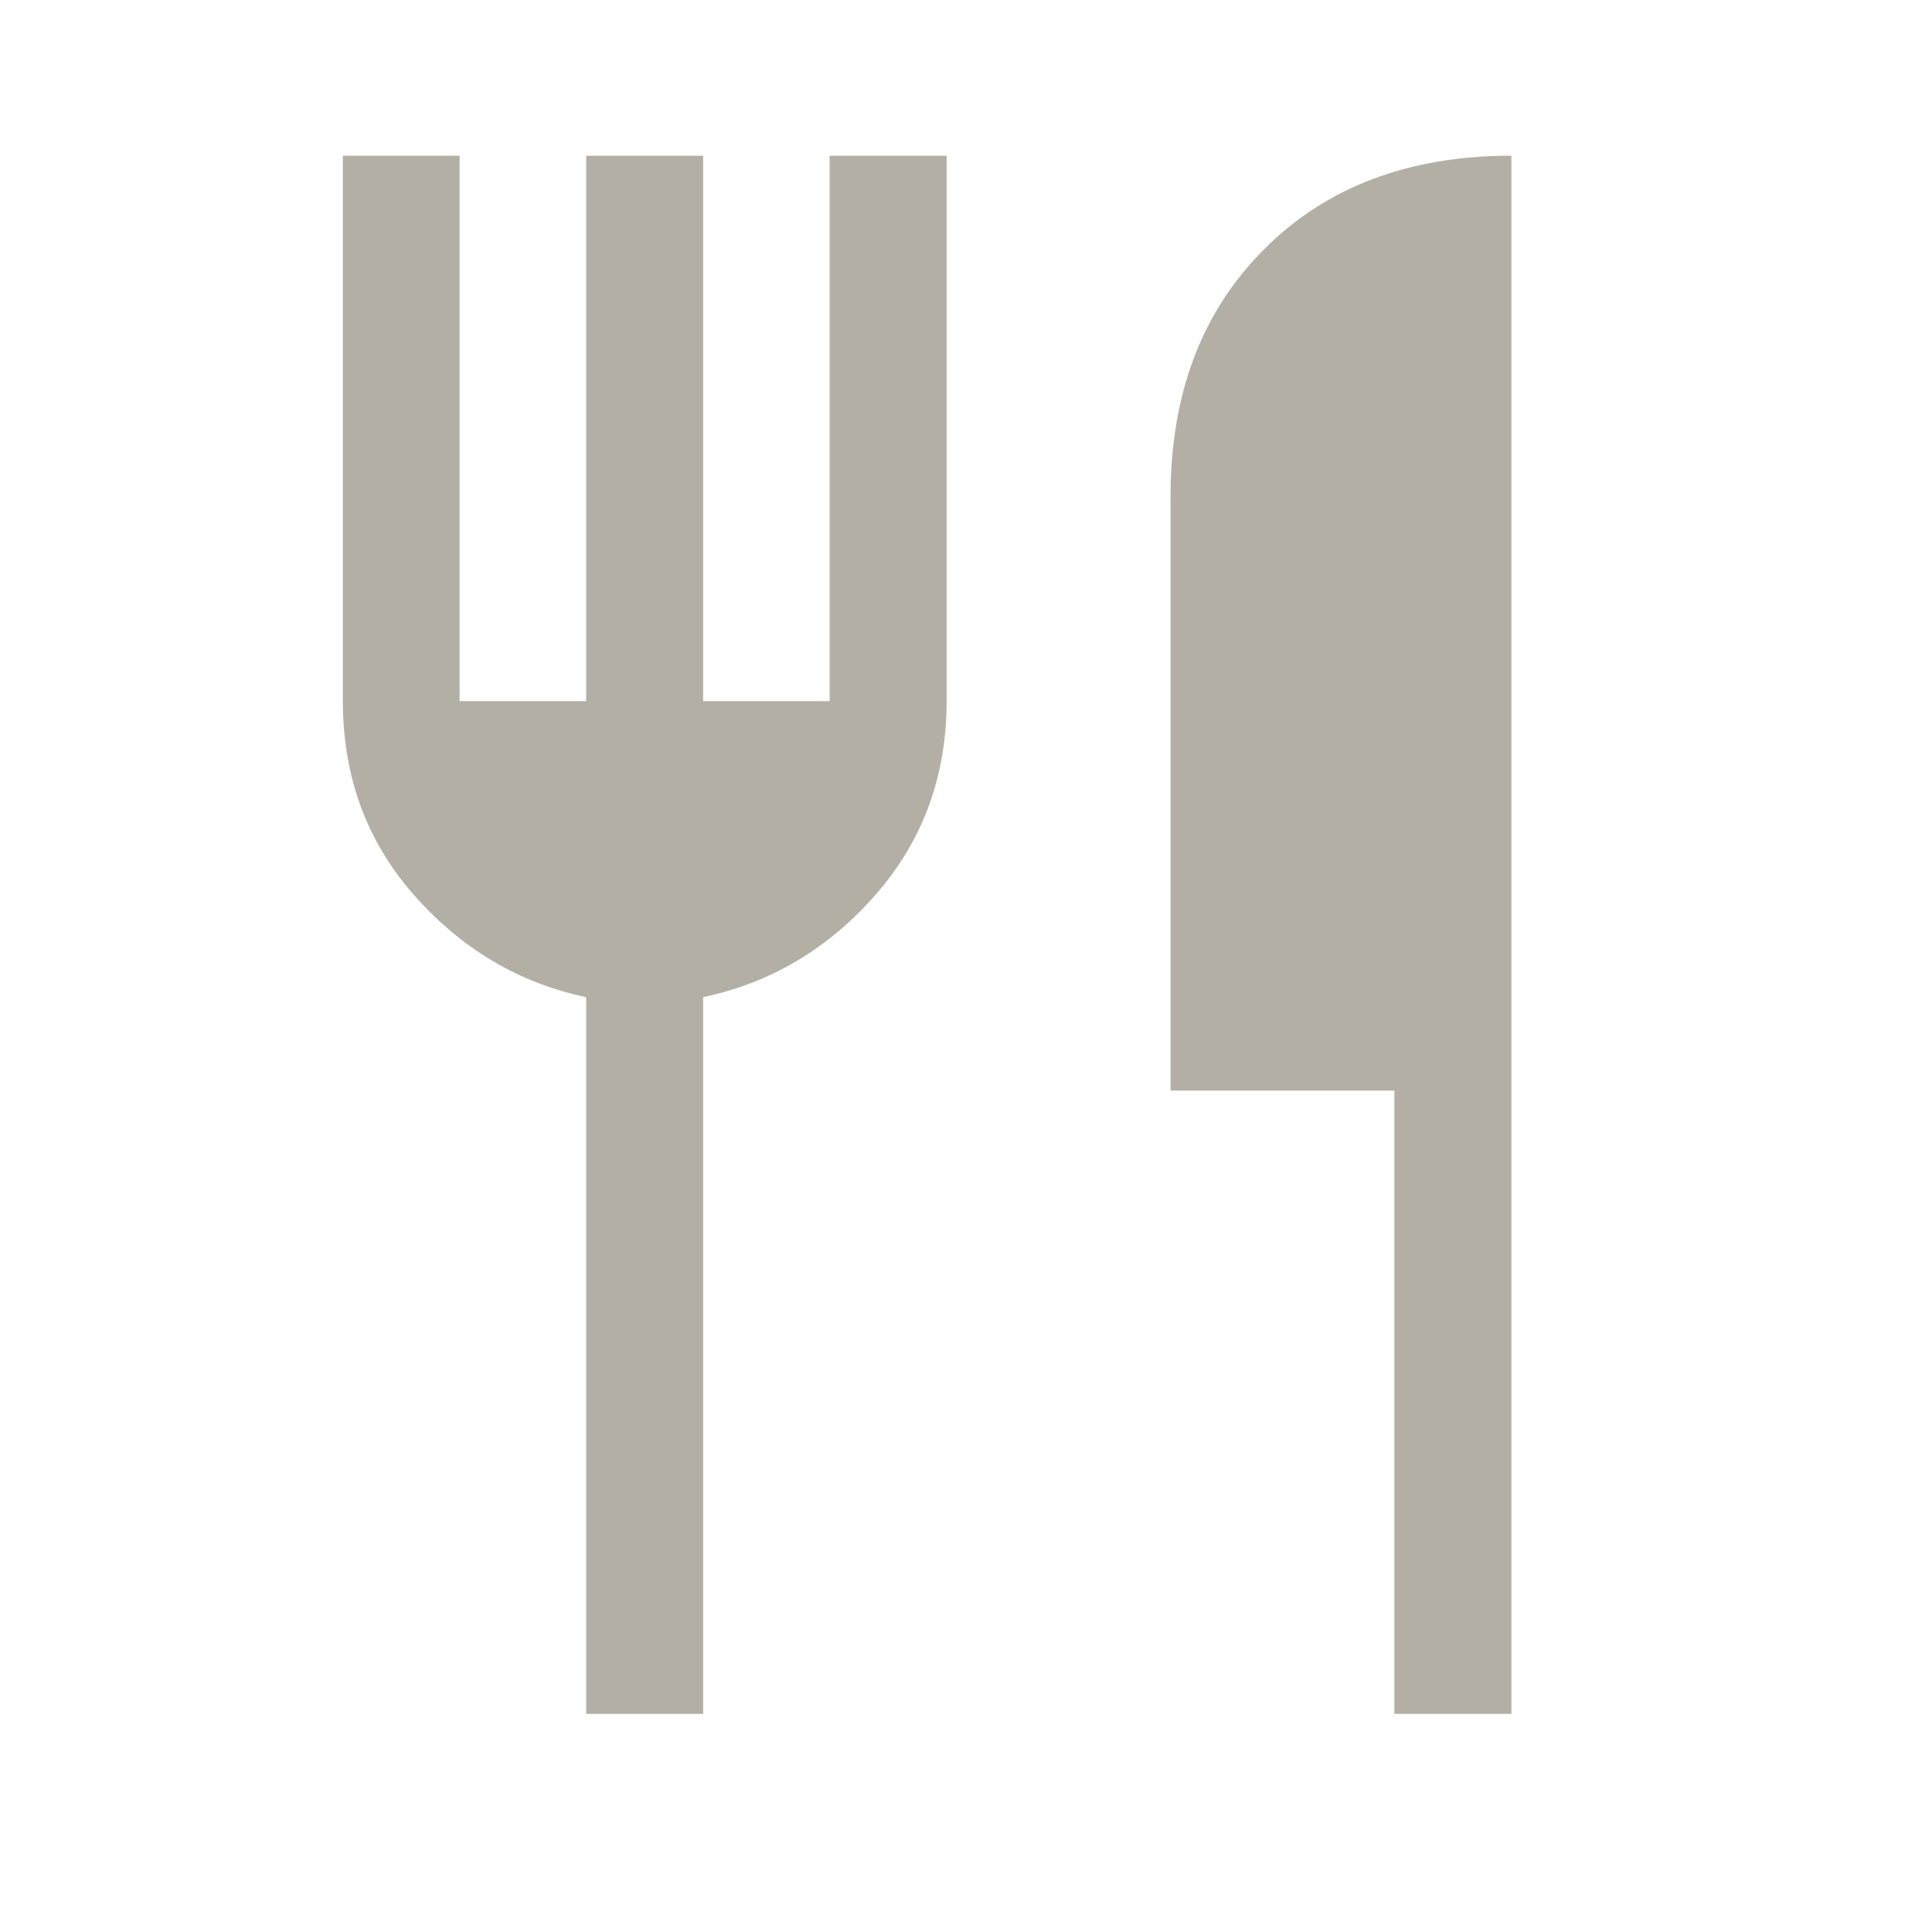 <?xml version="1.0" encoding="UTF-8"?>
<svg xmlns="http://www.w3.org/2000/svg" xmlns:xlink="http://www.w3.org/1999/xlink" width="40" zoomAndPan="magnify" viewBox="0 0 30 30" height="40" preserveAspectRatio="xMidYMid meet" version="1.0">
  <path fill="#b4afa5" d="M 9.102 26.613 L 9.102 15.484 C 8.055 15.262 7.164 14.734 6.426 13.895 C 5.691 13.059 5.324 12.055 5.324 10.887 L 5.324 2.418 L 7.137 2.418 L 7.137 10.887 L 9.102 10.887 L 9.102 2.418 L 10.918 2.418 L 10.918 10.887 L 12.883 10.887 L 12.883 2.418 L 14.699 2.418 L 14.699 10.887 C 14.699 12.055 14.328 13.059 13.594 13.895 C 12.859 14.734 11.965 15.262 10.918 15.484 L 10.918 26.613 Z M 21.652 26.613 L 21.652 16.934 L 18.176 16.934 L 18.176 7.711 C 18.176 6.117 18.66 4.84 19.629 3.871 C 20.594 2.902 21.875 2.418 23.469 2.418 L 23.469 26.613 Z M 21.652 26.613 " fill-opacity="1" fill-rule="nonzero"></path>
</svg>
